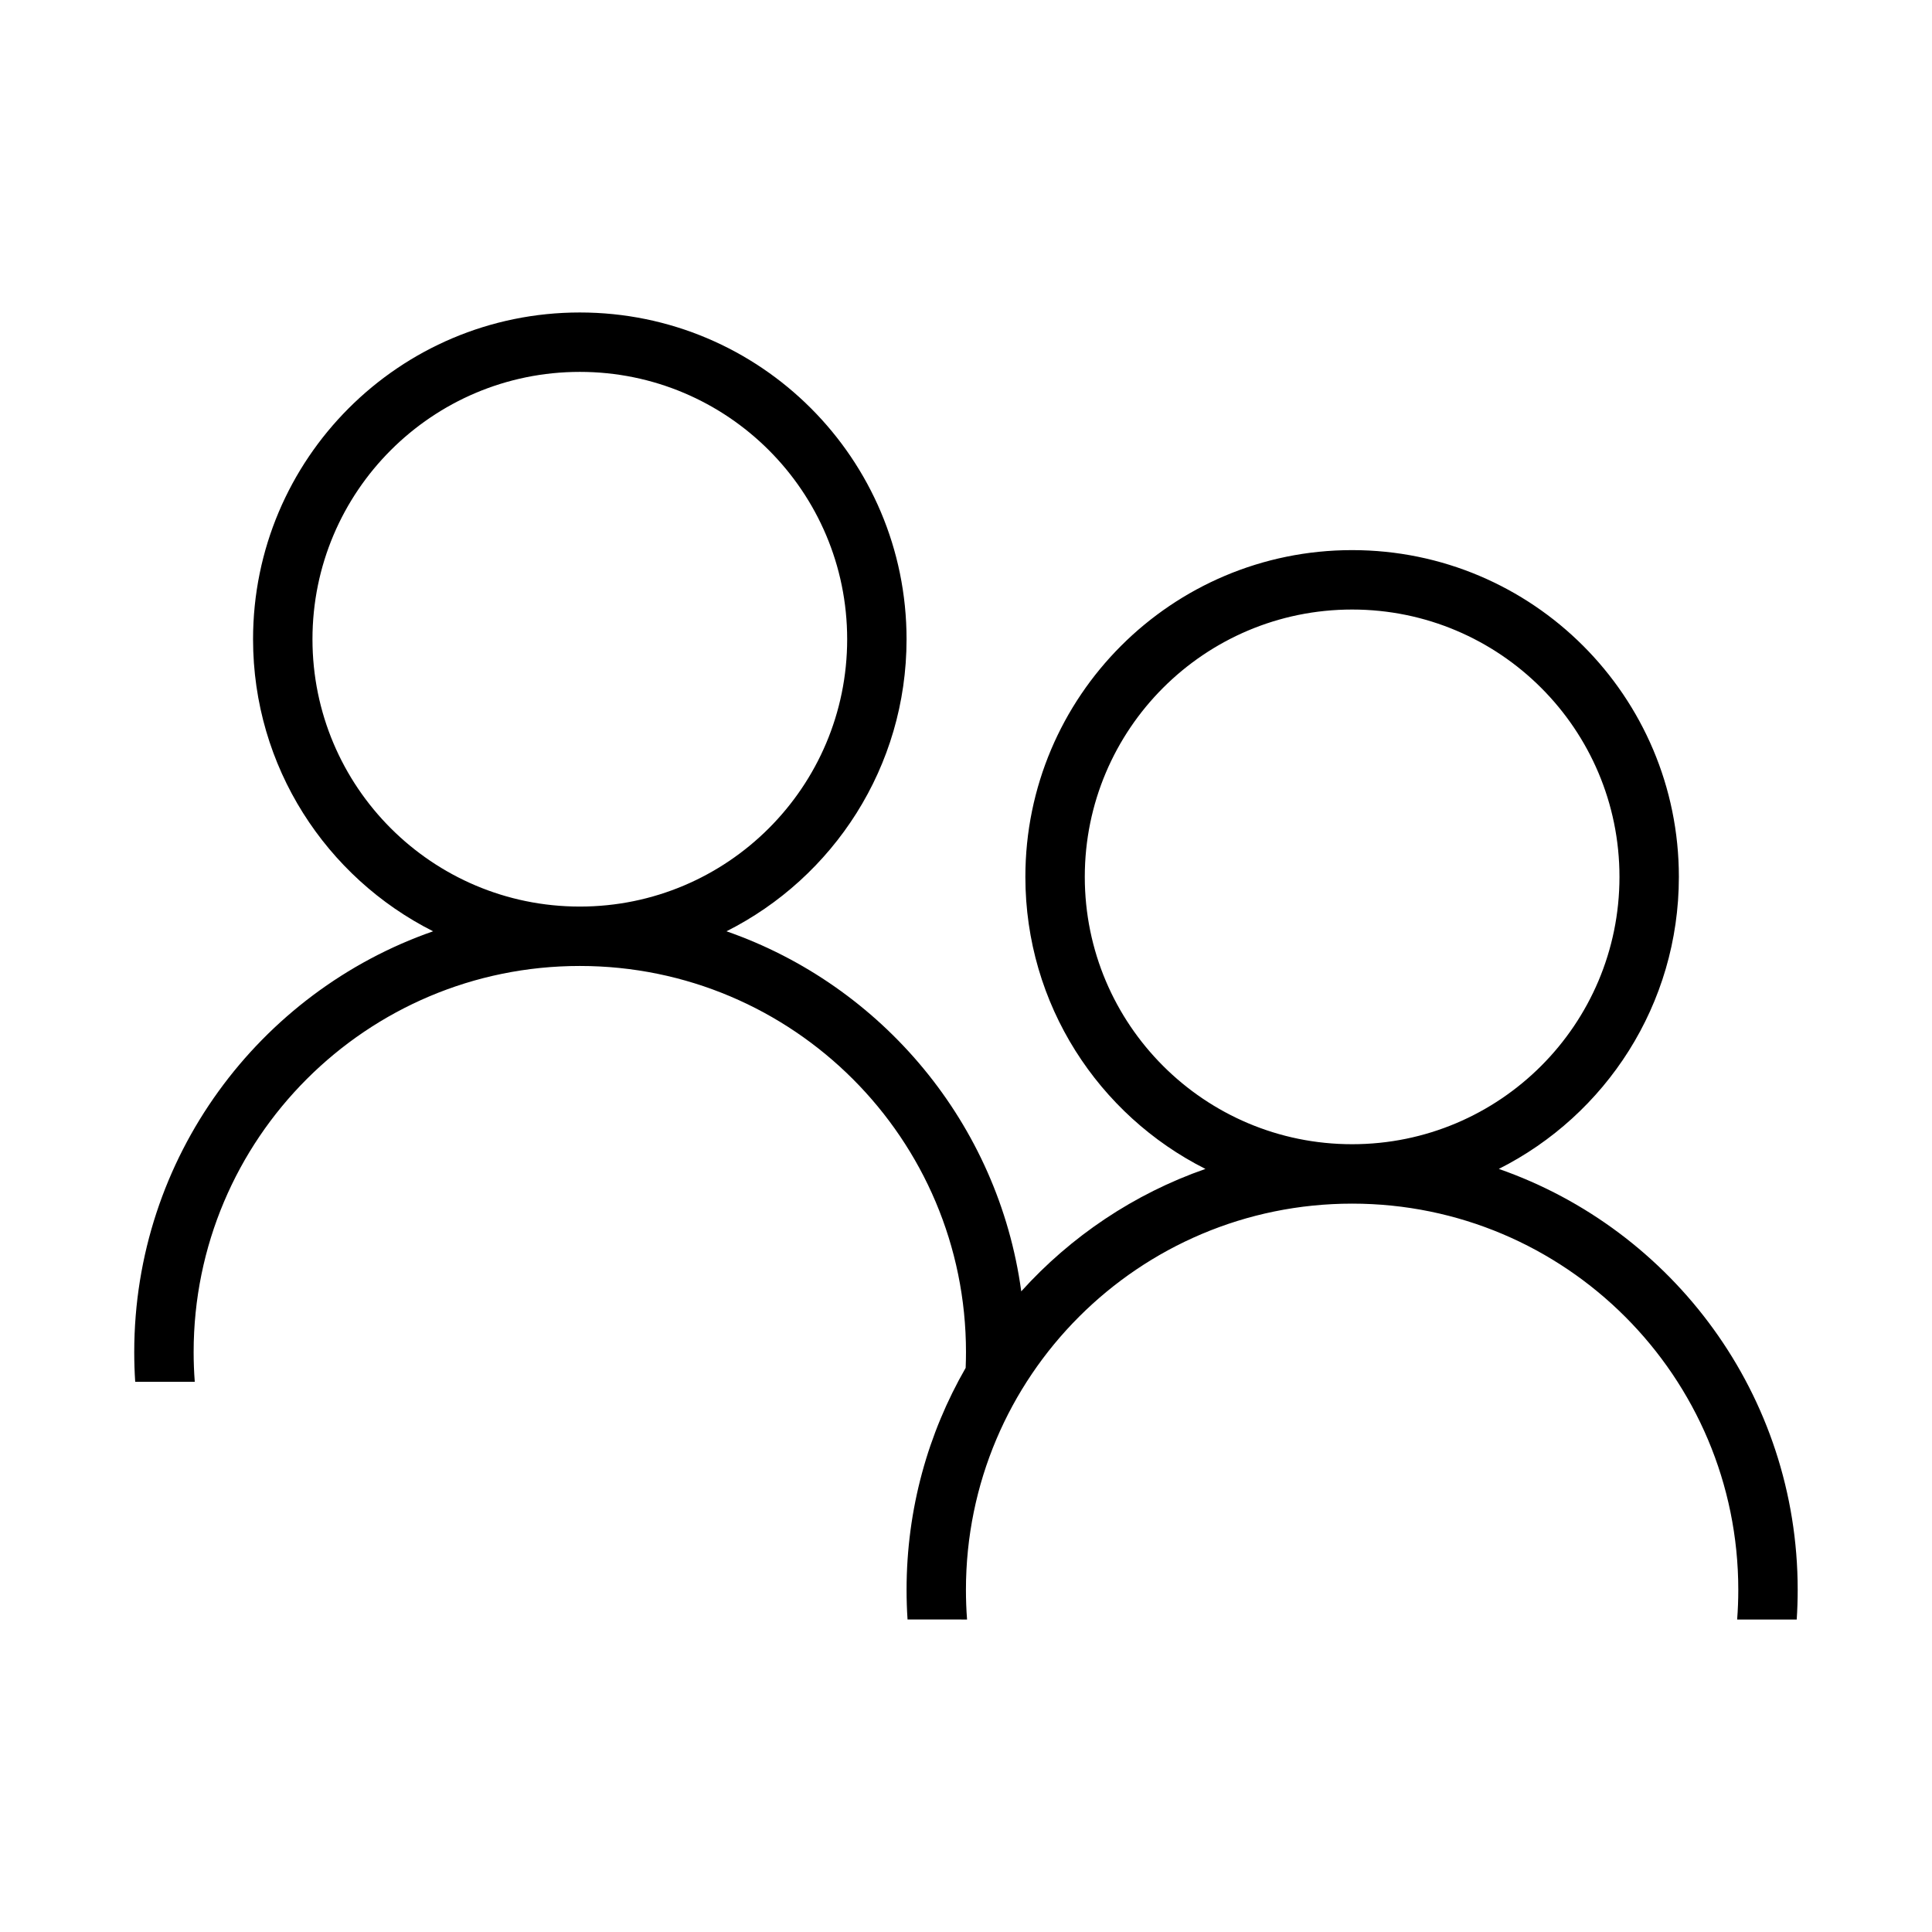 <?xml version="1.0" encoding="UTF-8"?>
<!-- Uploaded to: ICON Repo, www.svgrepo.com, Generator: ICON Repo Mixer Tools -->
<svg fill="#000000" width="800px" height="800px" version="1.1" viewBox="144 144 512 512" xmlns="http://www.w3.org/2000/svg">
 <path d="m297.66 384.25c39.125 0 70.848-31.719 70.848-70.848s-31.723-70.848-70.848-70.848c-39.129 0-70.852 31.719-70.852 70.848s31.723 70.848 70.852 70.848zm86.848 188.93c-0.172-2.602-0.258-5.227-0.258-7.871 0-21.41 5.699-41.492 15.66-58.805 0.055-1.383 0.086-2.773 0.086-4.172 0-56.52-45.82-102.34-102.34-102.34-56.52 0-102.34 45.816-102.34 102.34 0 2.648 0.102 5.273 0.301 7.871h-15.785c-0.172-2.602-0.258-5.227-0.258-7.871 0-51.594 33.09-95.461 79.207-111.53-28.301-14.246-47.719-43.555-47.719-77.398 0-47.824 38.77-86.594 86.594-86.594 47.82 0 86.59 38.77 86.59 86.594 0 33.844-19.414 63.152-47.719 77.398 41.23 14.367 72.051 50.953 78.117 95.418 13.152-14.57 29.883-25.848 48.809-32.445-28.301-14.242-47.719-43.551-47.719-77.395 0-47.824 38.77-86.594 86.594-86.594 47.824 0 86.59 38.77 86.59 86.594 0 33.844-19.414 63.152-47.715 77.395 46.113 16.074 79.203 59.938 79.203 111.54 0 2.644-0.086 5.269-0.258 7.871h-15.785c0.199-2.598 0.301-5.223 0.301-7.871 0-56.52-45.816-102.34-102.34-102.34-56.52 0-102.34 45.816-102.34 102.34 0 2.648 0.098 5.273 0.297 7.871zm117.82-125.95c39.129 0 70.848-31.719 70.848-70.848 0-39.129-31.719-70.848-70.848-70.848-39.129 0-70.848 31.719-70.848 70.848 0 39.129 31.719 70.848 70.848 70.848z"/>
</svg>